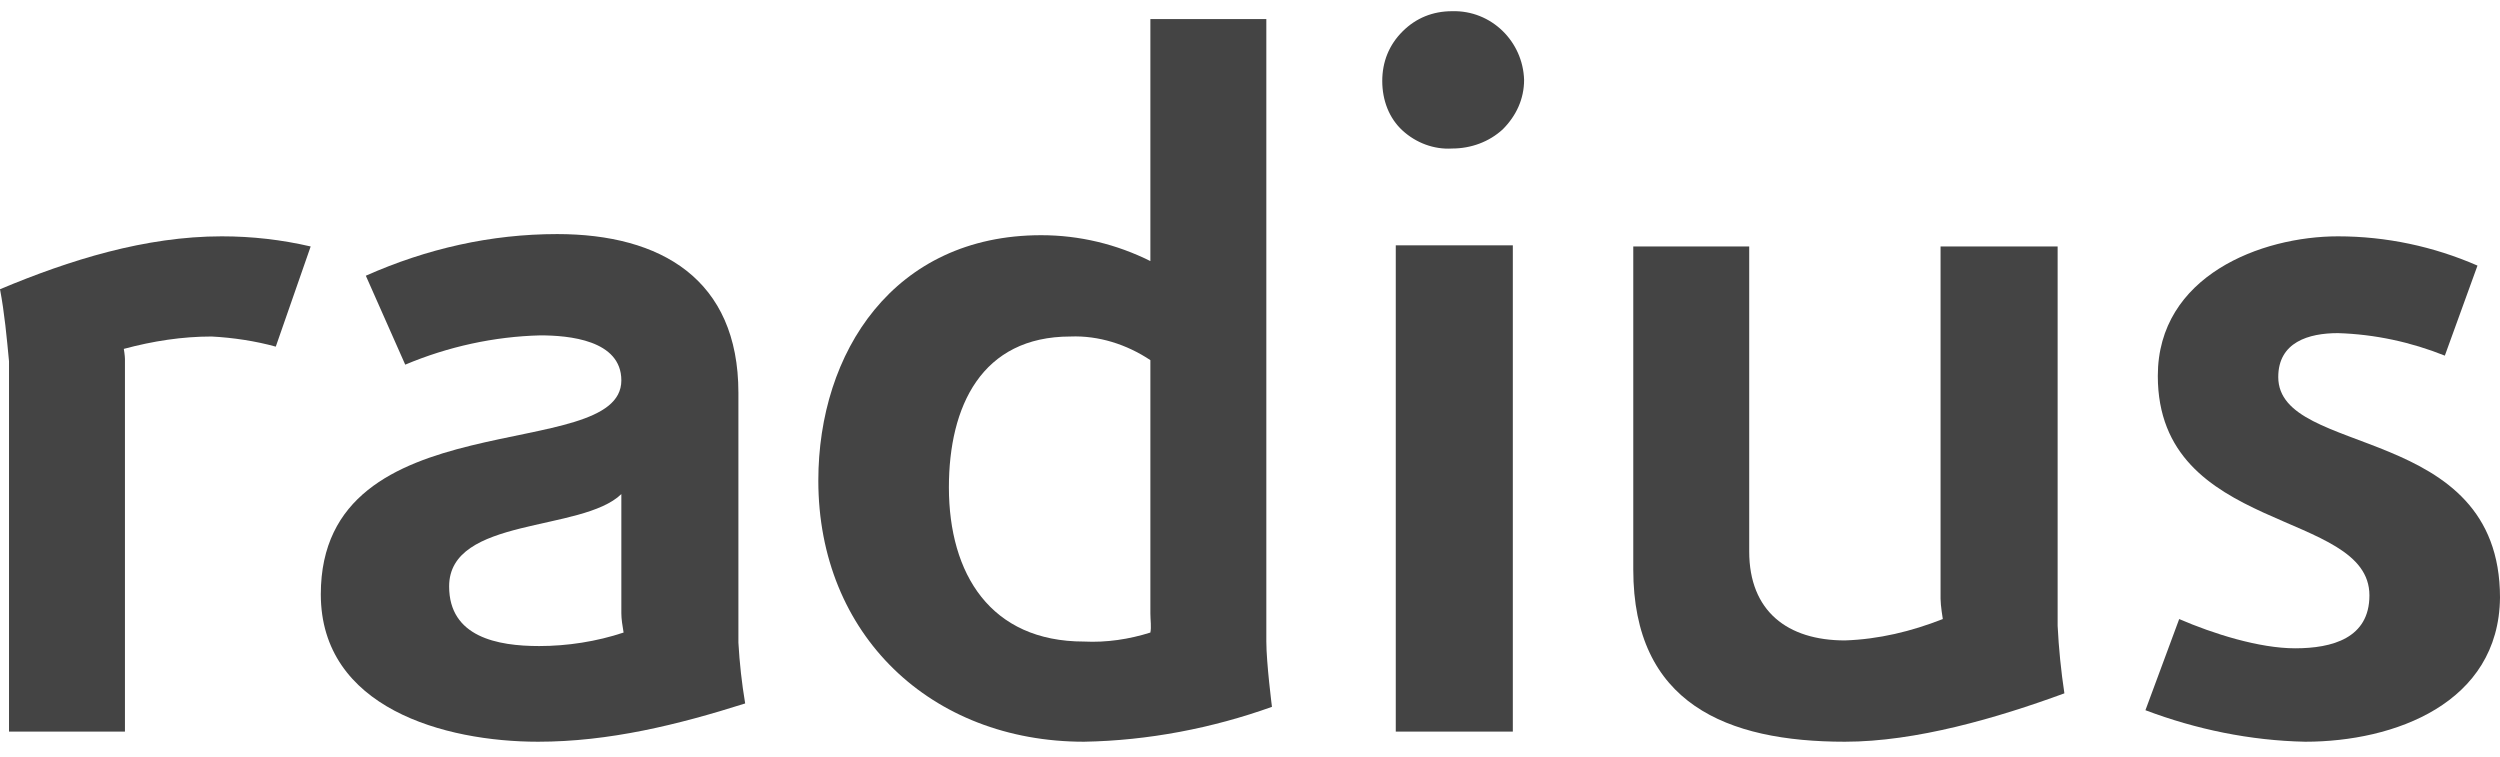 <svg width="152" height="46" viewBox="0 0 152 46" fill="none" xmlns="http://www.w3.org/2000/svg">
<g id="Group">
<g id="Group-2">
<path id="Path" d="M16.767 21.076C15.535 20.733 14.167 20.528 12.866 20.46C11.087 20.46 9.308 20.733 7.528 21.212C7.528 21.212 7.597 21.623 7.597 21.828V44.481H0.548V21.965C0.411 20.528 0.274 19.022 0 17.585C4.243 15.806 8.828 14.369 13.482 14.369C15.33 14.369 17.109 14.574 18.889 14.985L16.767 21.076Z" fill="#444444"/>
<path id="Shape" d="M32.713 45.097C27.033 45.097 19.505 43.044 19.505 36.132C19.505 24.224 37.778 28.262 37.778 23.129C37.778 20.665 34.561 20.391 32.85 20.391C30.044 20.46 27.238 21.076 24.638 22.171L22.242 16.764C25.938 15.122 29.839 14.232 33.877 14.232C40.173 14.232 44.895 16.969 44.895 23.882V39.075C44.964 40.307 45.1 41.539 45.306 42.77C41.2 44.071 37.025 45.097 32.713 45.097ZM37.778 37.295V30.041C35.382 32.368 27.307 31.41 27.307 35.653C27.307 38.733 30.25 39.28 32.782 39.28C34.493 39.28 36.272 39.006 37.914 38.459C37.846 38.048 37.778 37.638 37.778 37.295Z" fill="#444444"/>
<path id="Shape_00000078724773199232504450000004257874143010439311_" d="M65.906 45.097C56.598 45.097 49.754 38.596 49.754 29.22C49.754 21.418 54.34 14.3 63.305 14.3C65.632 14.3 67.89 14.848 69.943 15.874V1.16H76.993V39.006C76.993 40.306 77.335 42.976 77.335 42.976C73.707 44.276 69.806 45.029 65.906 45.097ZM69.943 37.295V21.897C68.506 20.939 66.795 20.391 65.084 20.46C59.678 20.46 57.693 24.703 57.693 29.63C57.693 34.9 60.225 39.006 65.906 39.006C67.274 39.075 68.643 38.869 69.943 38.459C70.012 38.117 69.943 37.706 69.943 37.295Z" fill="#444444"/>
<path id="Shape_00000071525164659344886900000003363000790393790130_" d="M88.284 9.03C87.189 9.099 86.094 8.688 85.273 7.935C84.452 7.183 84.041 6.088 84.041 4.924C84.041 3.761 84.452 2.734 85.273 1.913C86.094 1.092 87.121 0.681 88.284 0.681C90.68 0.613 92.596 2.529 92.665 4.856C92.665 6.019 92.186 7.046 91.364 7.867C90.543 8.62 89.448 9.03 88.284 9.03ZM84.863 14.916H91.98V44.481H84.863V14.916Z" fill="#444444"/>
<path id="Path_00000100341145913763116550000006549386996268411572_" d="M112.169 45.097C104.983 45.097 99.303 42.771 99.303 34.627V14.985H106.352V33.532C106.352 37.159 108.679 38.938 112.169 38.938C114.222 38.87 116.207 38.391 118.123 37.638C118.123 37.638 117.986 36.816 117.986 36.406V14.985H125.104V38.048C125.172 39.417 125.309 40.786 125.515 42.155C121.408 43.66 116.481 45.097 112.169 45.097Z" fill="#444444"/>
<path id="Path_00000103254878917018912060000009524384028890042544_" d="M140.16 45.097C136.807 45.029 133.522 44.344 130.442 43.181L132.495 37.638C134.548 38.527 137.354 39.417 139.544 39.417C141.803 39.417 144.061 38.801 144.061 36.2C144.061 30.931 131.195 32.505 131.195 22.855C131.195 16.764 137.491 14.369 142.145 14.369C145.088 14.369 147.962 14.985 150.631 16.148L148.646 21.623C146.593 20.802 144.403 20.323 142.145 20.254C140.365 20.254 138.518 20.802 138.518 22.923C138.518 27.851 152 25.661 152 36.337C151.931 42.77 145.567 45.097 140.16 45.097Z" fill="#444444"/>
</g>
</g>
</svg>
